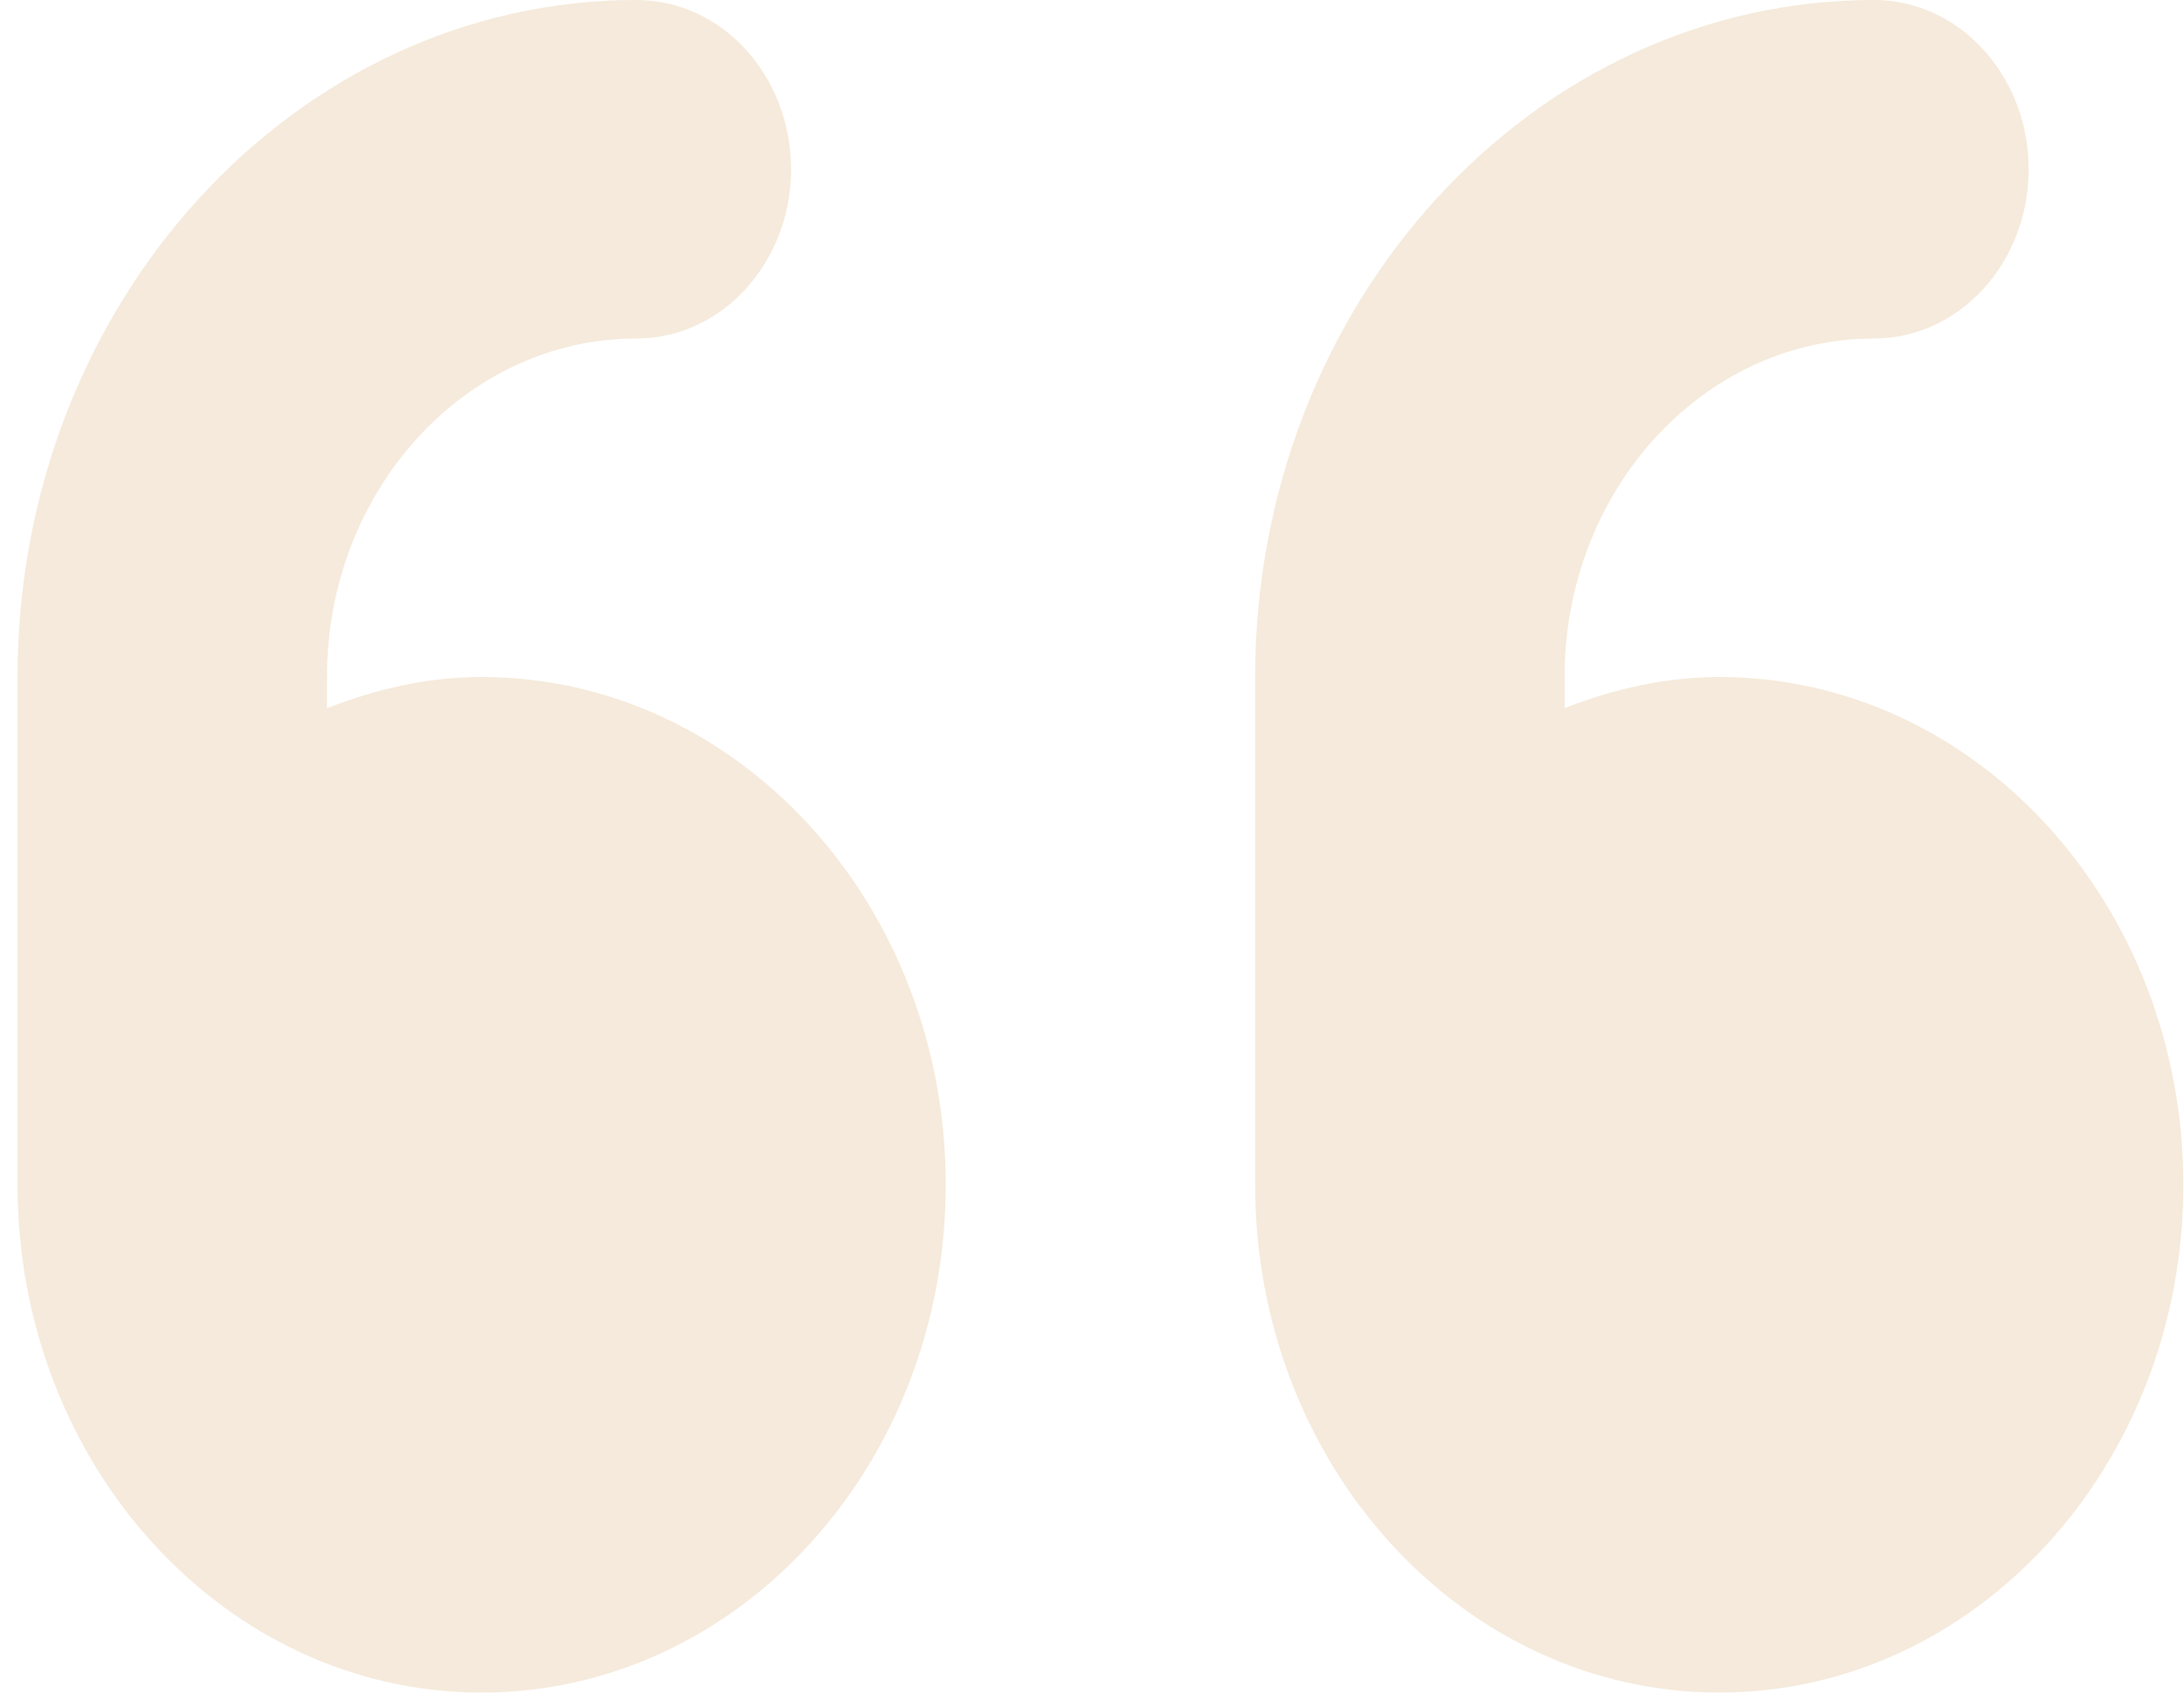 <svg width="120" height="93" viewBox="0 0 120 93" fill="none" xmlns="http://www.w3.org/2000/svg">
<path d="M26.464 37.2C23.468 37.2 20.634 37.868 17.964 38.915V37.2C17.964 26.941 25.588 18.6 34.964 18.6C39.658 18.6 43.464 14.435 43.464 9.3C43.464 4.165 39.666 0 34.964 0C16.216 0 0.964 16.682 0.964 37.2V65.1C0.964 80.509 12.381 93 26.464 93C40.548 93 51.964 80.509 51.964 65.1C51.964 49.691 40.542 37.2 26.464 37.2ZM94.464 37.2C91.468 37.2 88.634 37.87 85.964 38.909V37.2C85.964 26.941 93.588 18.6 102.964 18.6C107.658 18.6 111.464 14.435 111.464 9.3C111.464 4.165 107.658 0 102.964 0C84.216 0 68.964 16.688 68.964 37.2V65.1C68.964 80.509 80.381 93 94.464 93C108.548 93 119.964 80.509 119.964 65.1C119.964 49.691 108.542 37.2 94.464 37.2Z" fill="#deb887" opacity=".3"/>
</svg>
